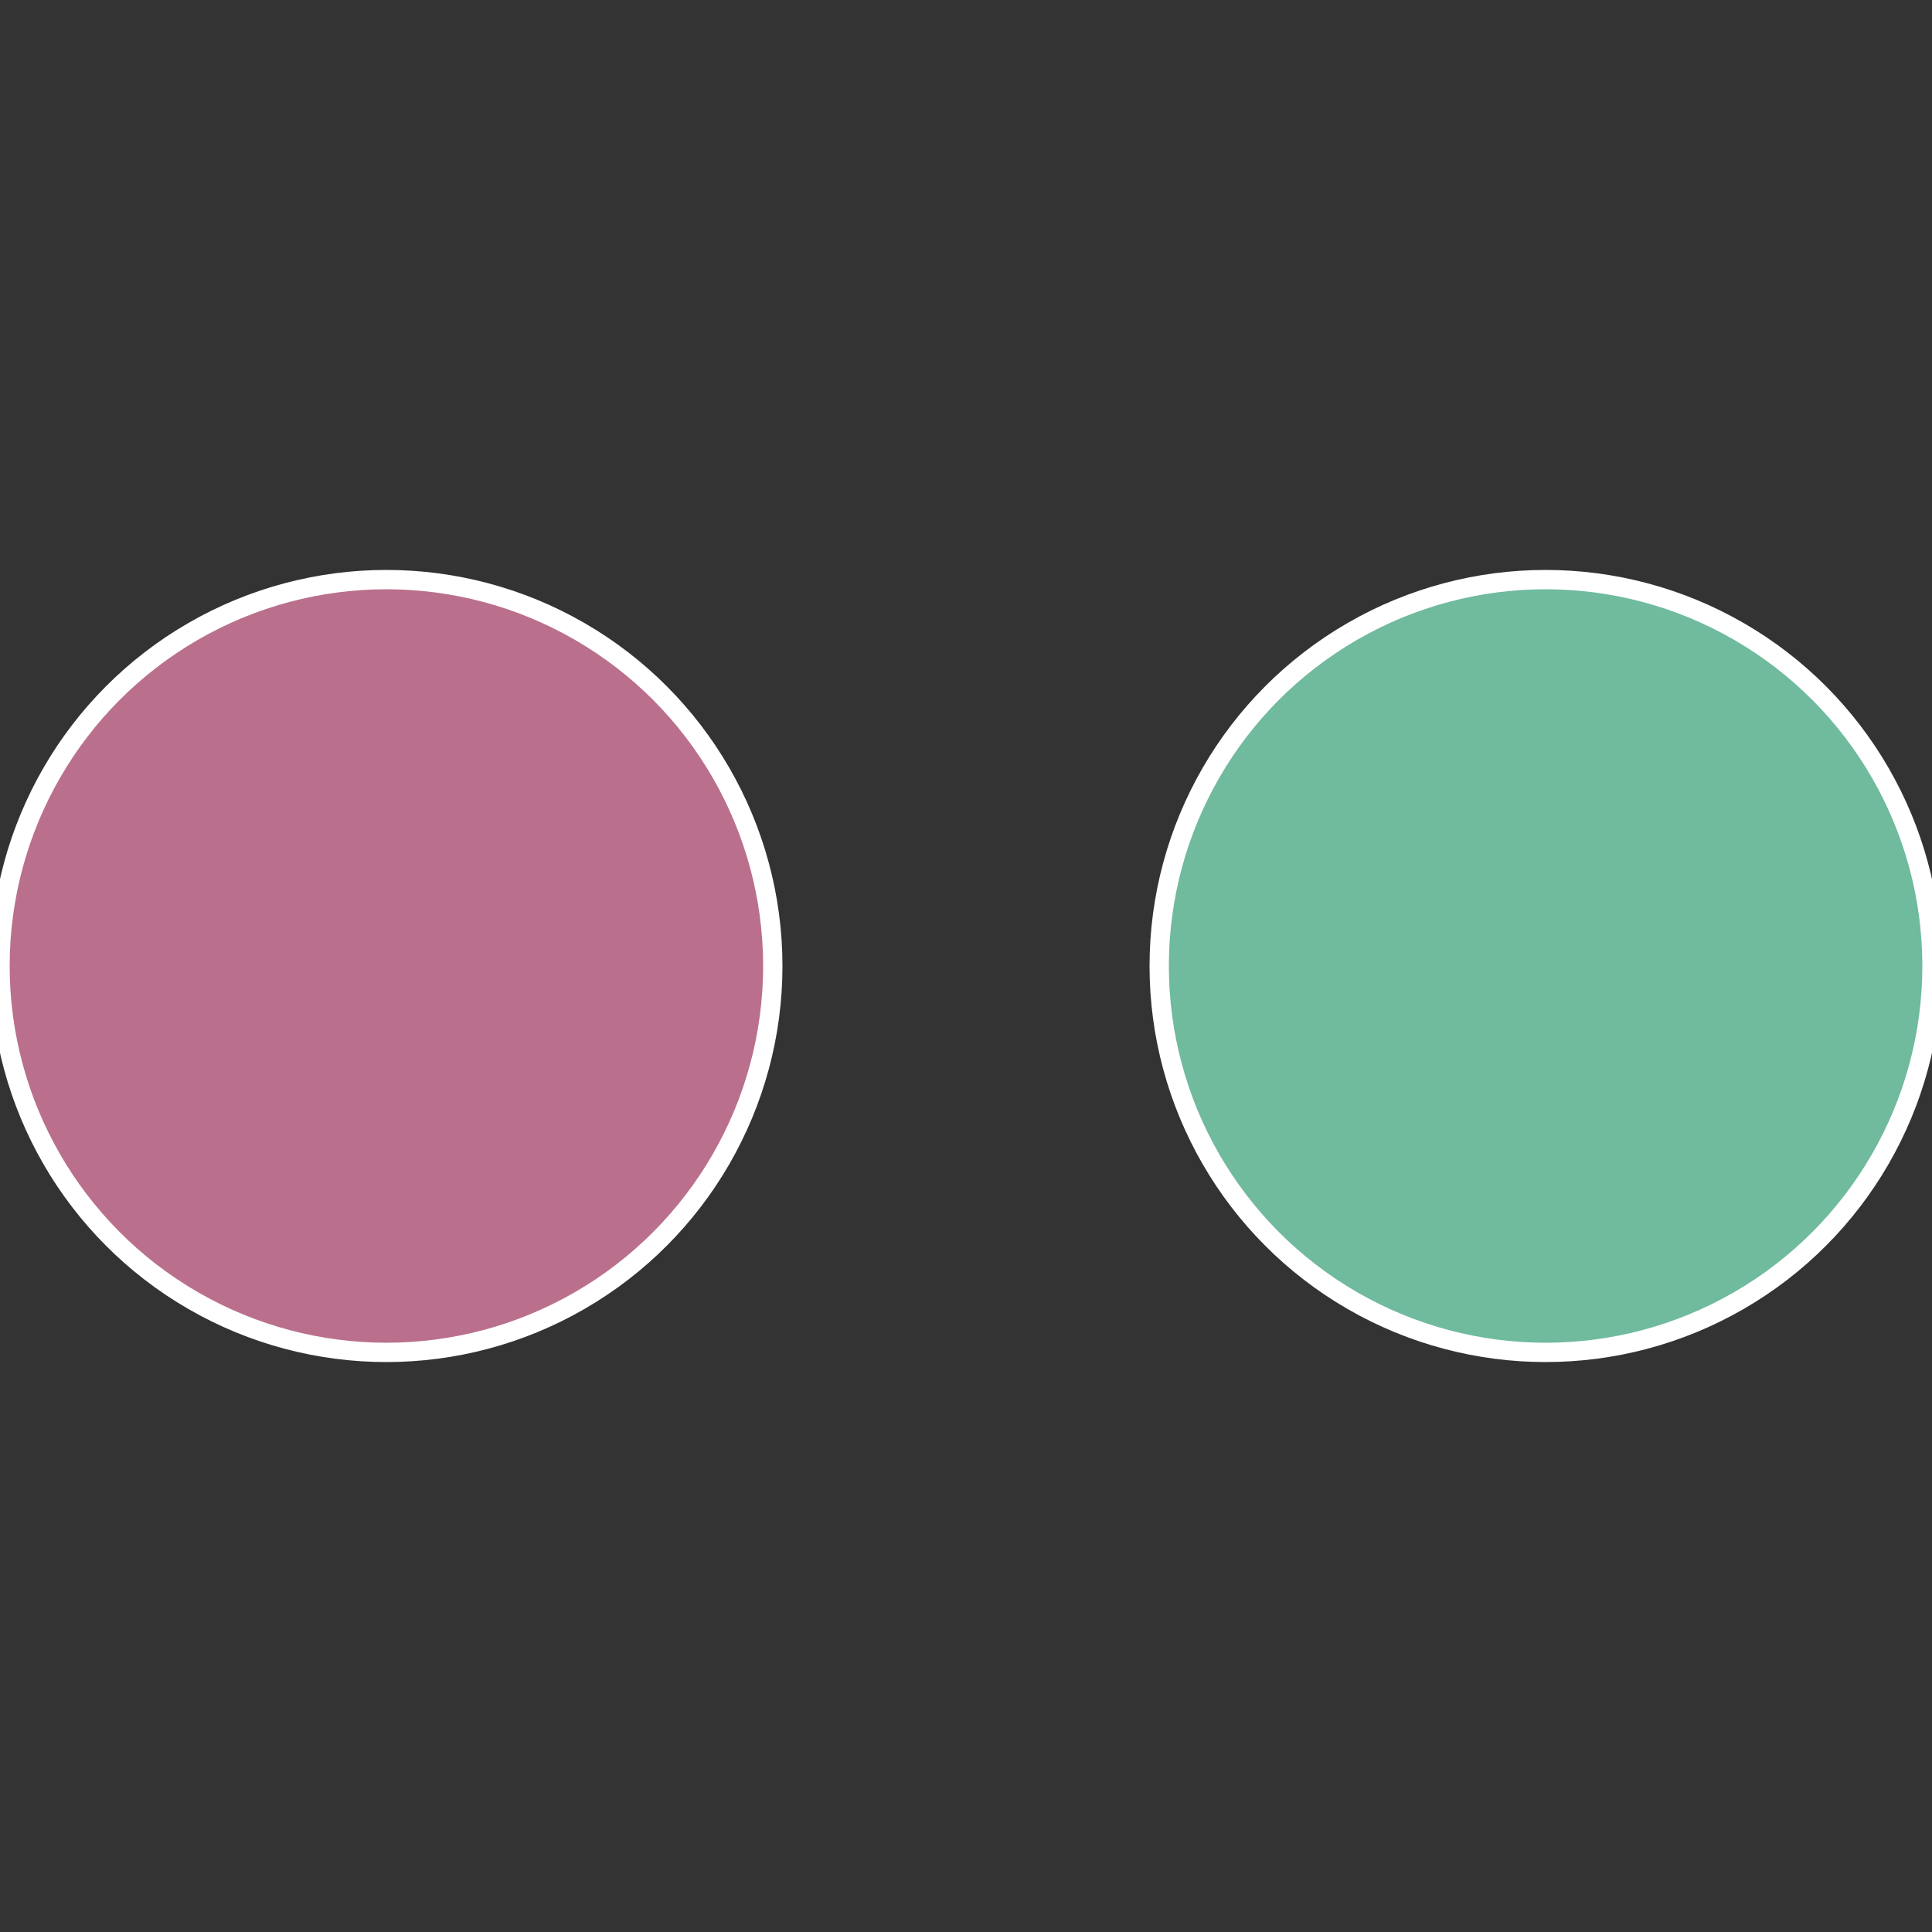 <?xml version="1.0" standalone="no"?>
<svg width="500" height="500" viewBox="-1 -1 2 2" xmlns="http://www.w3.org/2000/svg">
 
                <rect x="-1" y="-1" width="2" height="2" fill="#333333" stroke="none"/>
 
                <circle cx="0.6" cy="0" r="0.4" fill="#70ba9e" stroke="#fff" stroke-width="1%" />
             
                <circle cx="-0.6" cy="7.3478807948841E-17" r="0.4" fill="#ba708c" stroke="#fff" stroke-width="1%" />
            </svg>
